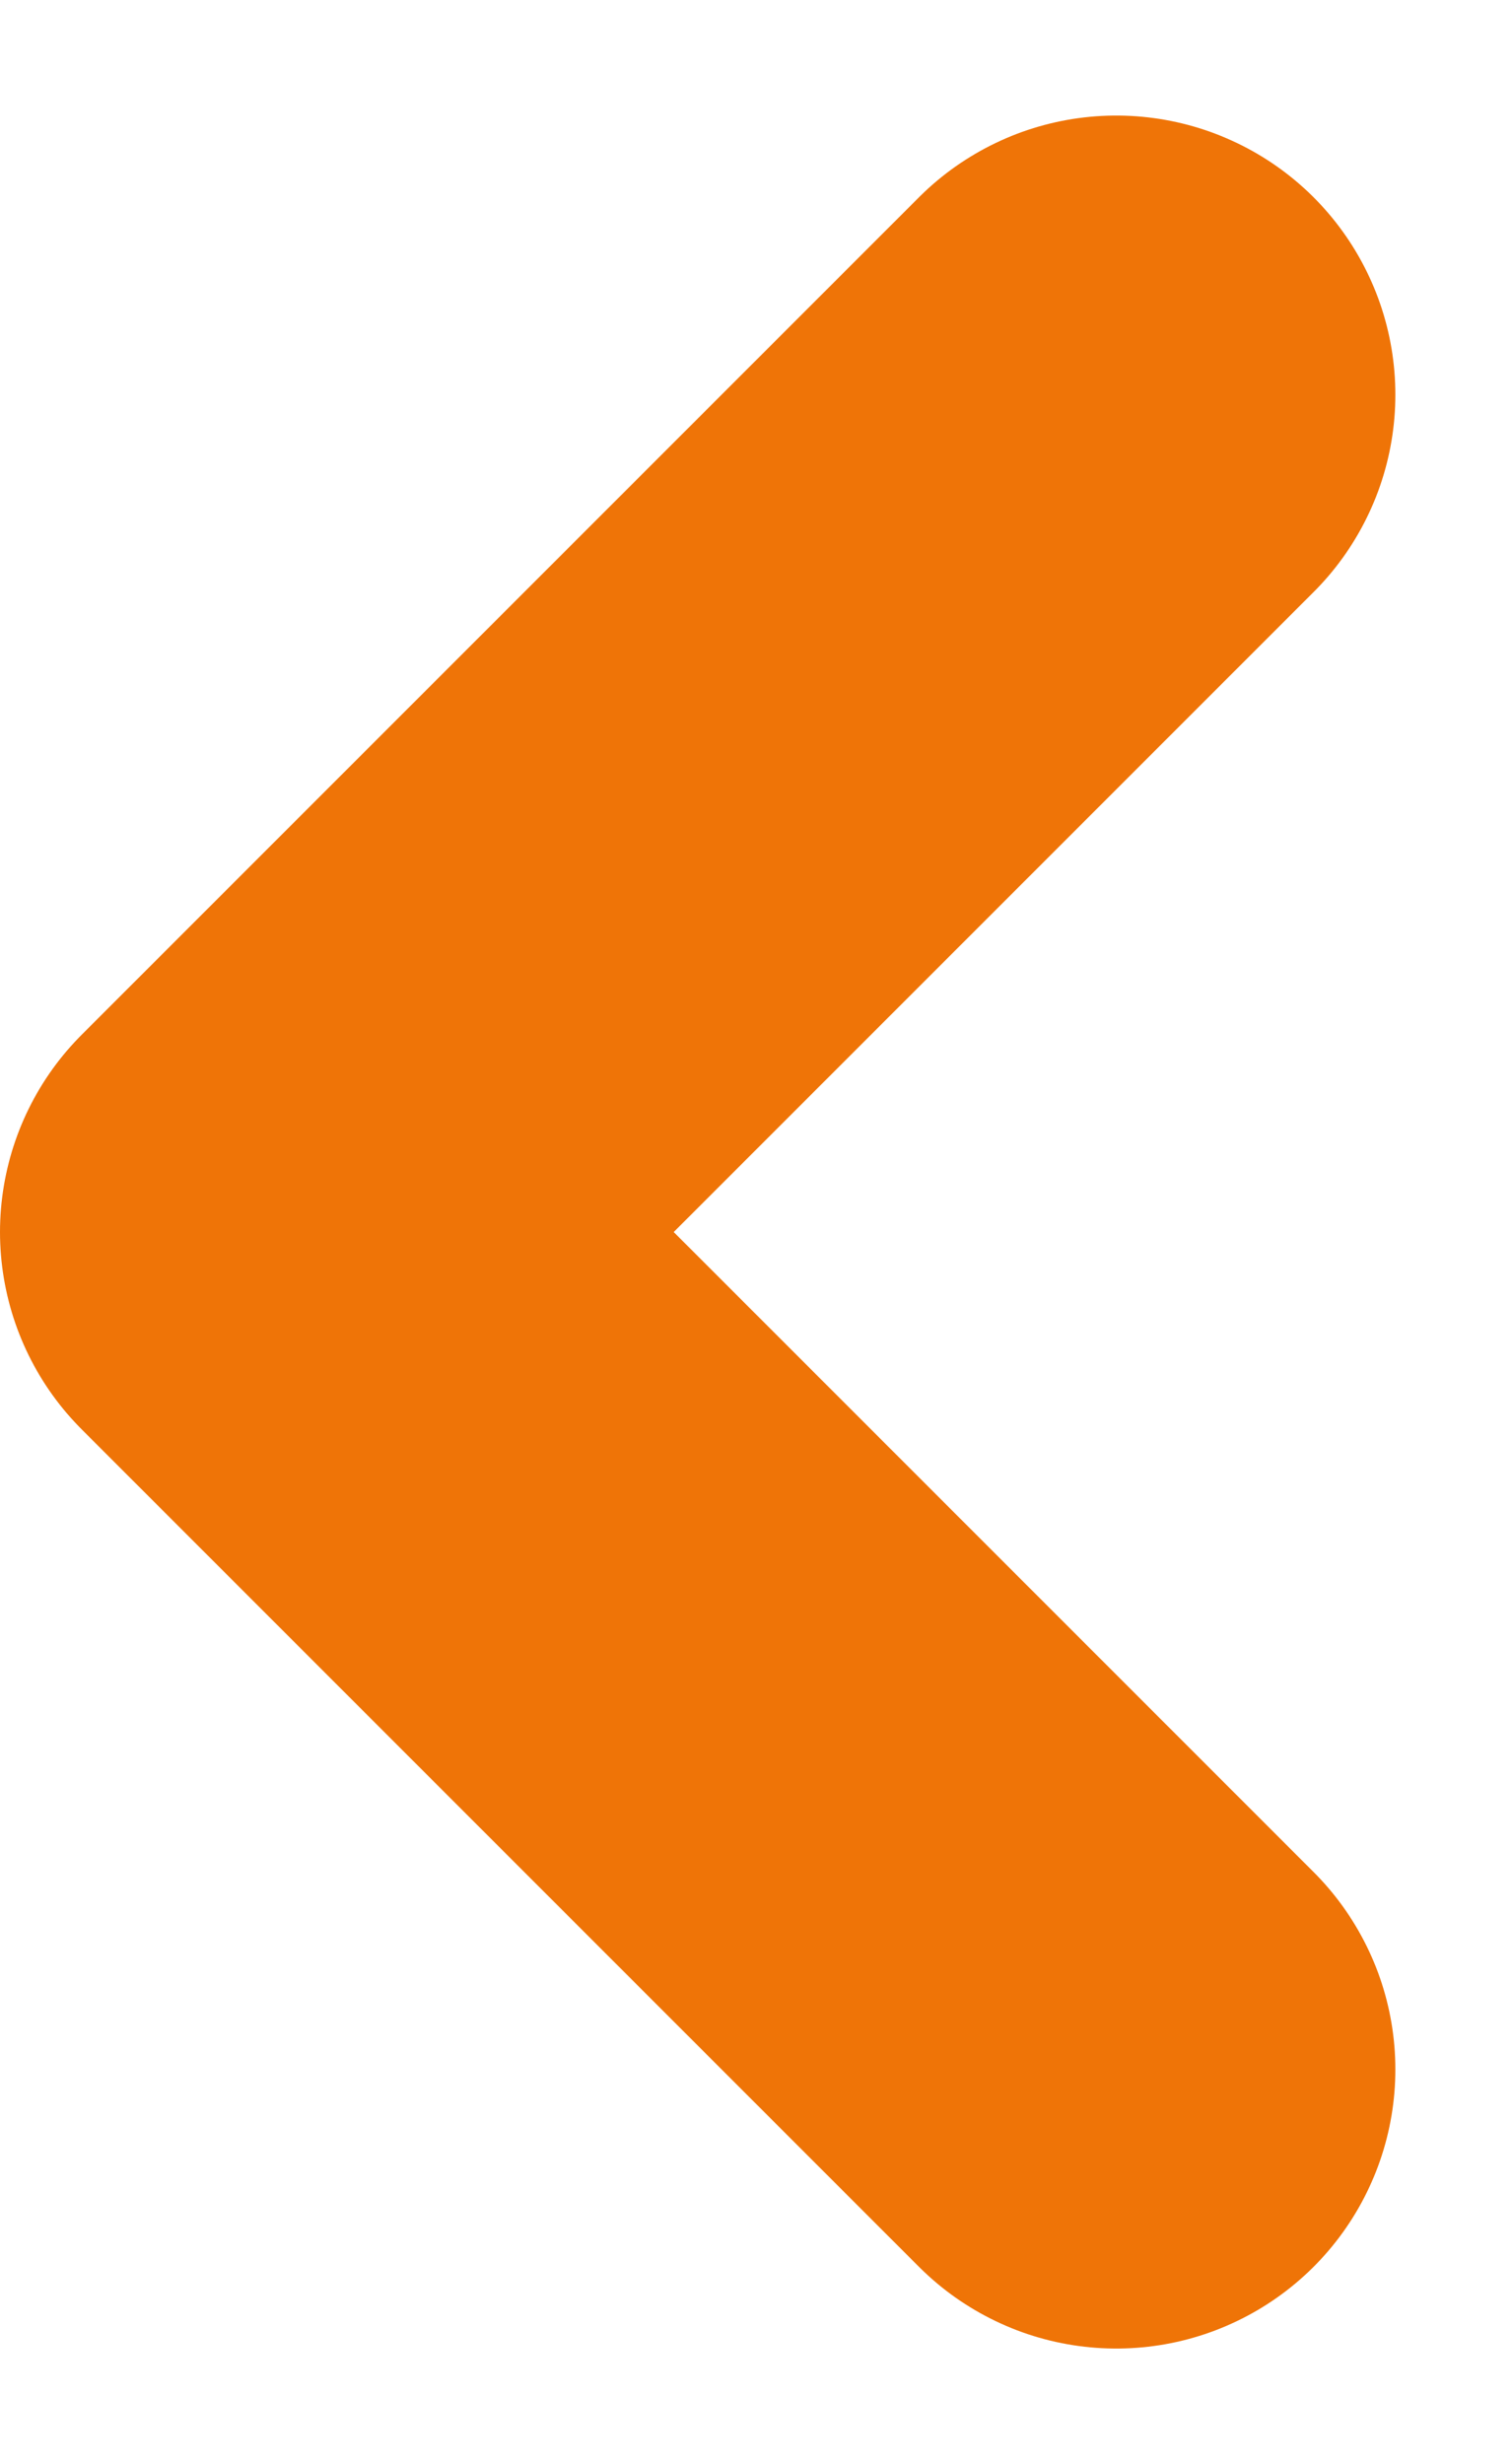 <svg xmlns="http://www.w3.org/2000/svg" width="13.536" height="22.071" viewBox="0 0 13.536 22.071">
  <path id="Path_178" data-name="Path 178" d="M3.535,3.536l7.5,7.5-7.5,7.5" transform="translate(13.535 22.071) rotate(180)" fill="none" stroke="#ef7407" stroke-linecap="round" stroke-linejoin="round" stroke-miterlimit="10" stroke-width="5"/>
</svg>
